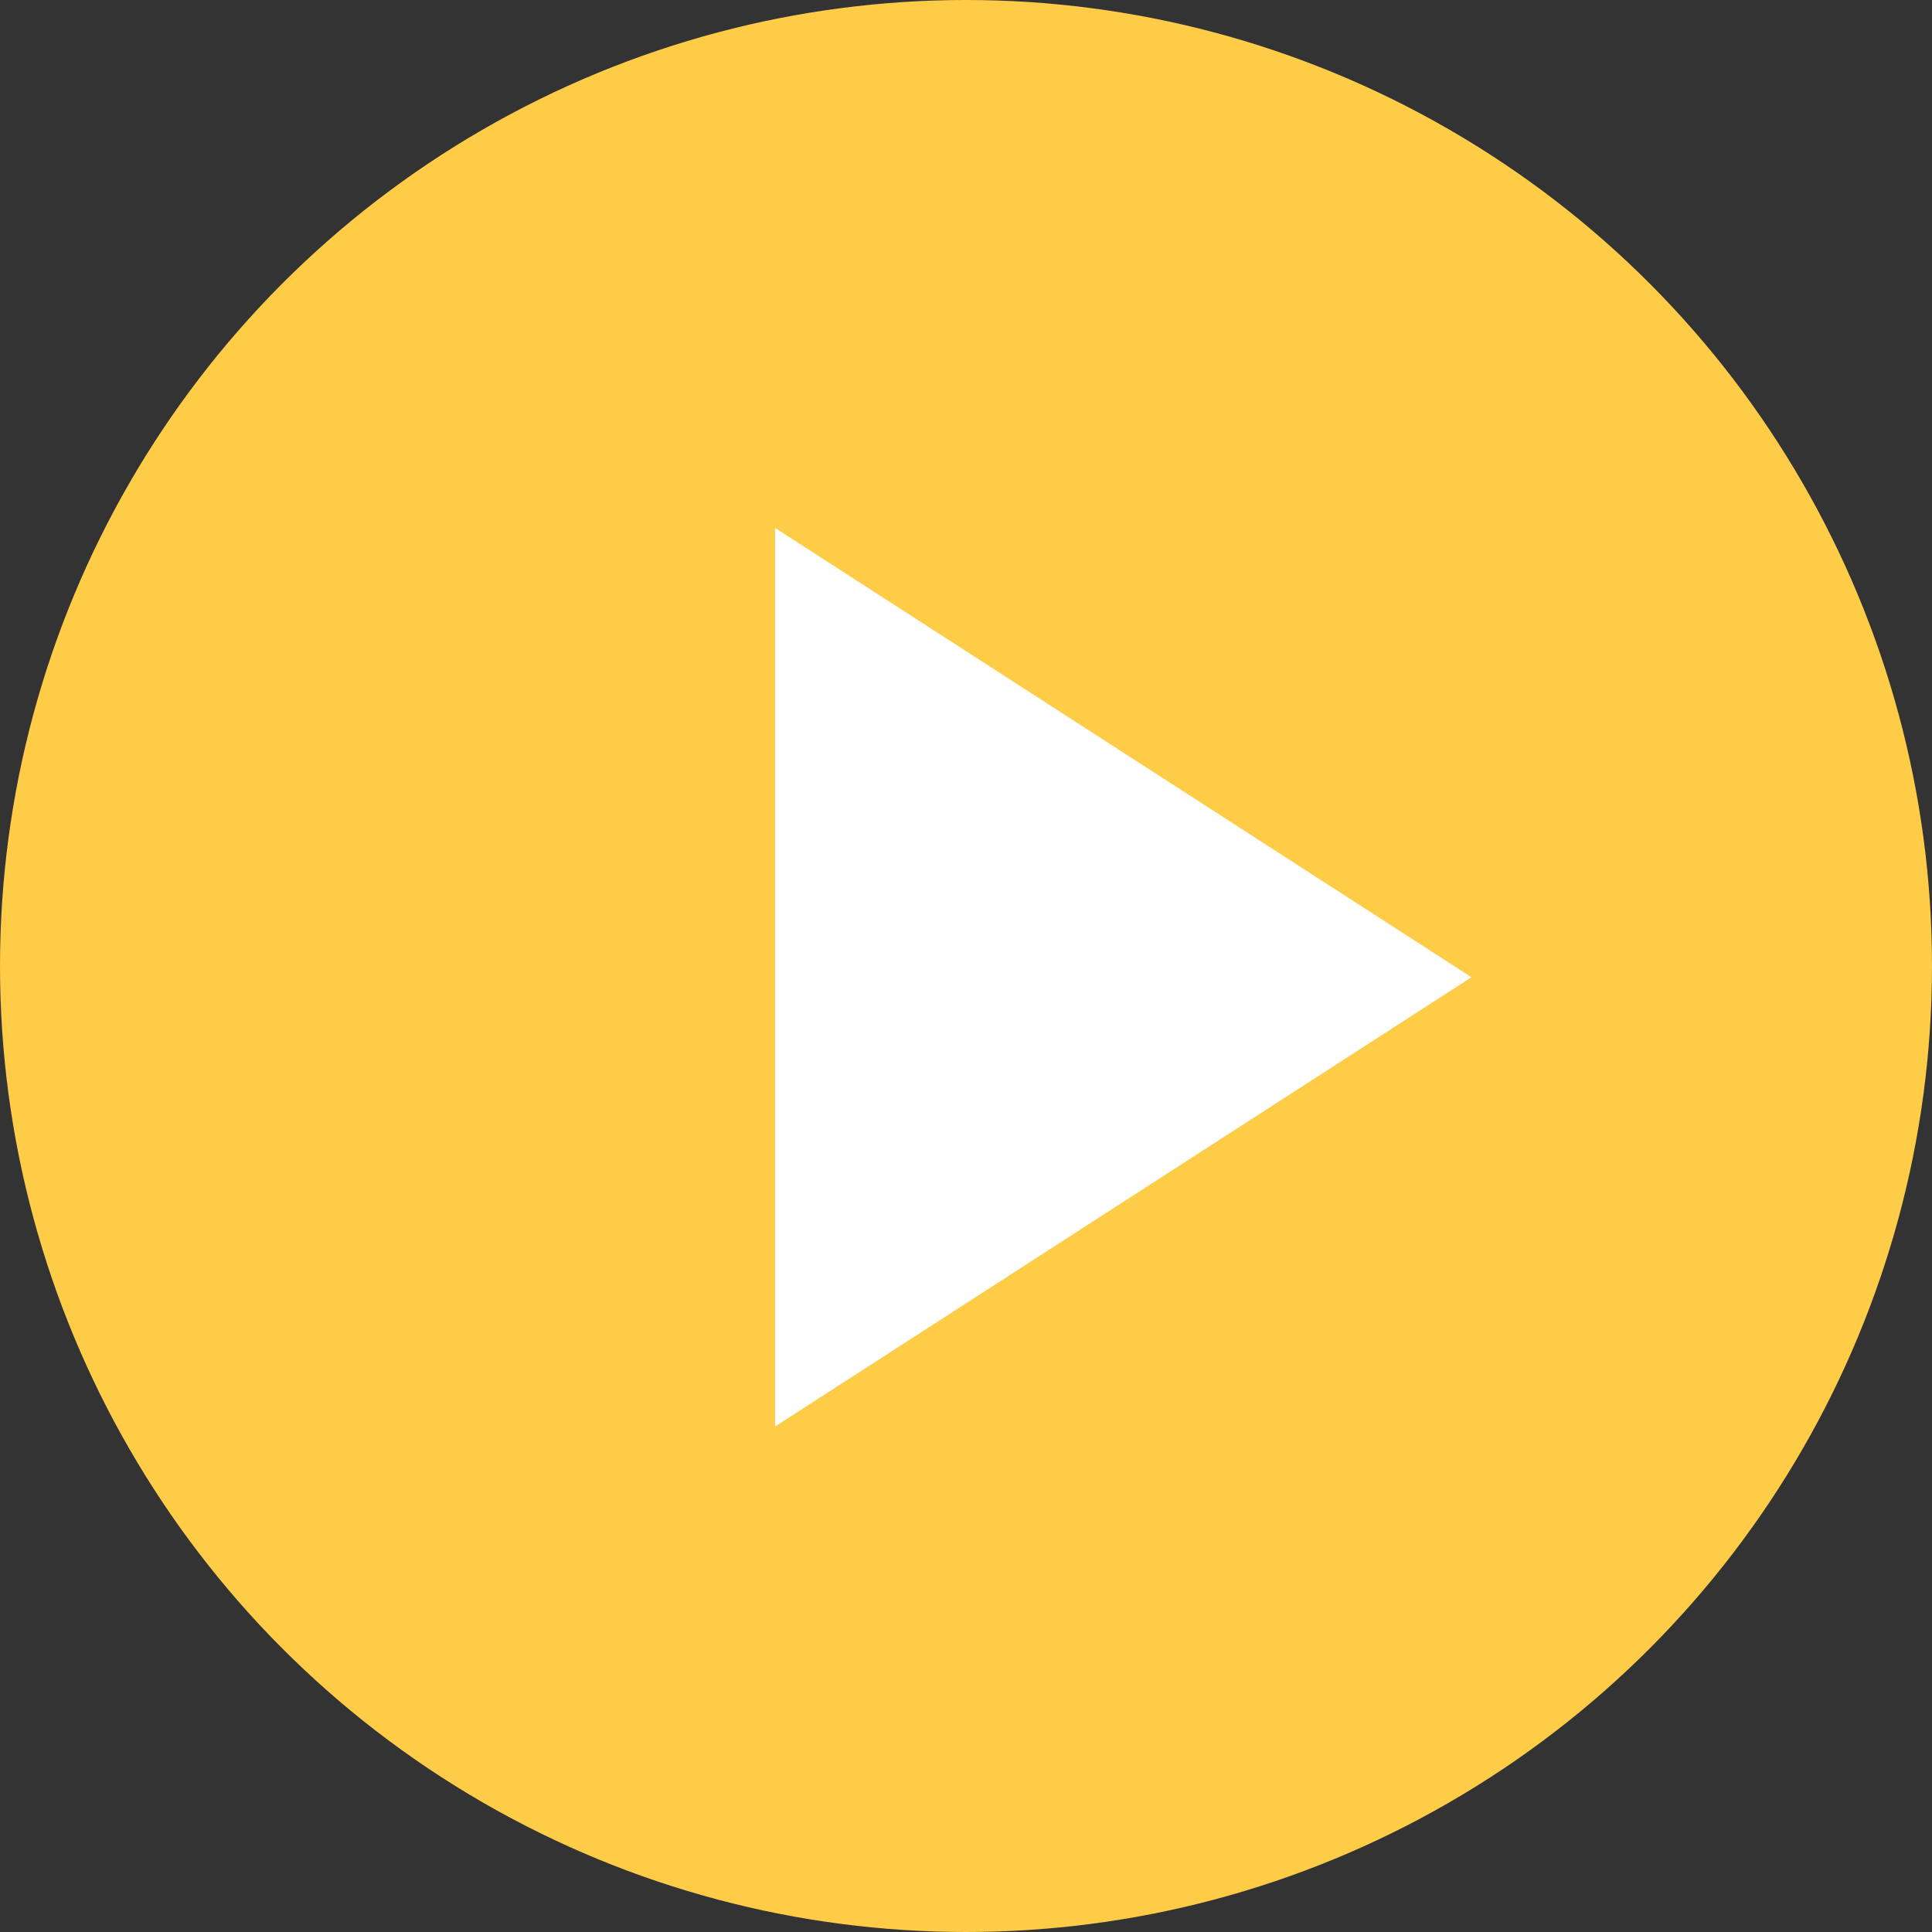 <?xml version="1.0" encoding="UTF-8"?>
<svg width="86px" height="86px" viewBox="0 0 86 86" version="1.1" xmlns="http://www.w3.org/2000/svg" xmlns:xlink="http://www.w3.org/1999/xlink">
    <rect x="0" y="0" width="86" height="86" fill="#333333" stroke="none"/>
    <title>Group 7</title>
    <g id="Round-3" stroke="none" stroke-width="1" fill="none" fill-rule="evenodd">
        <g id="Issuance-Campaign-R3" transform="translate(-995, -5754)">
            <g id="Video" transform="translate(673, 5591)">
                <g id="Group-7" transform="translate(322, 163)">
                    <circle id="Oval" fill="#FFCC48" cx="43" cy="43" r="43"></circle>
                    <polygon id="Triangle" fill="#FFFFFF" transform="translate(50, 43.5) rotate(90) translate(-50, -43.5) " points="50 28 70 59 30 59"></polygon>
                </g>
            </g>
        </g>
    </g>
</svg>
